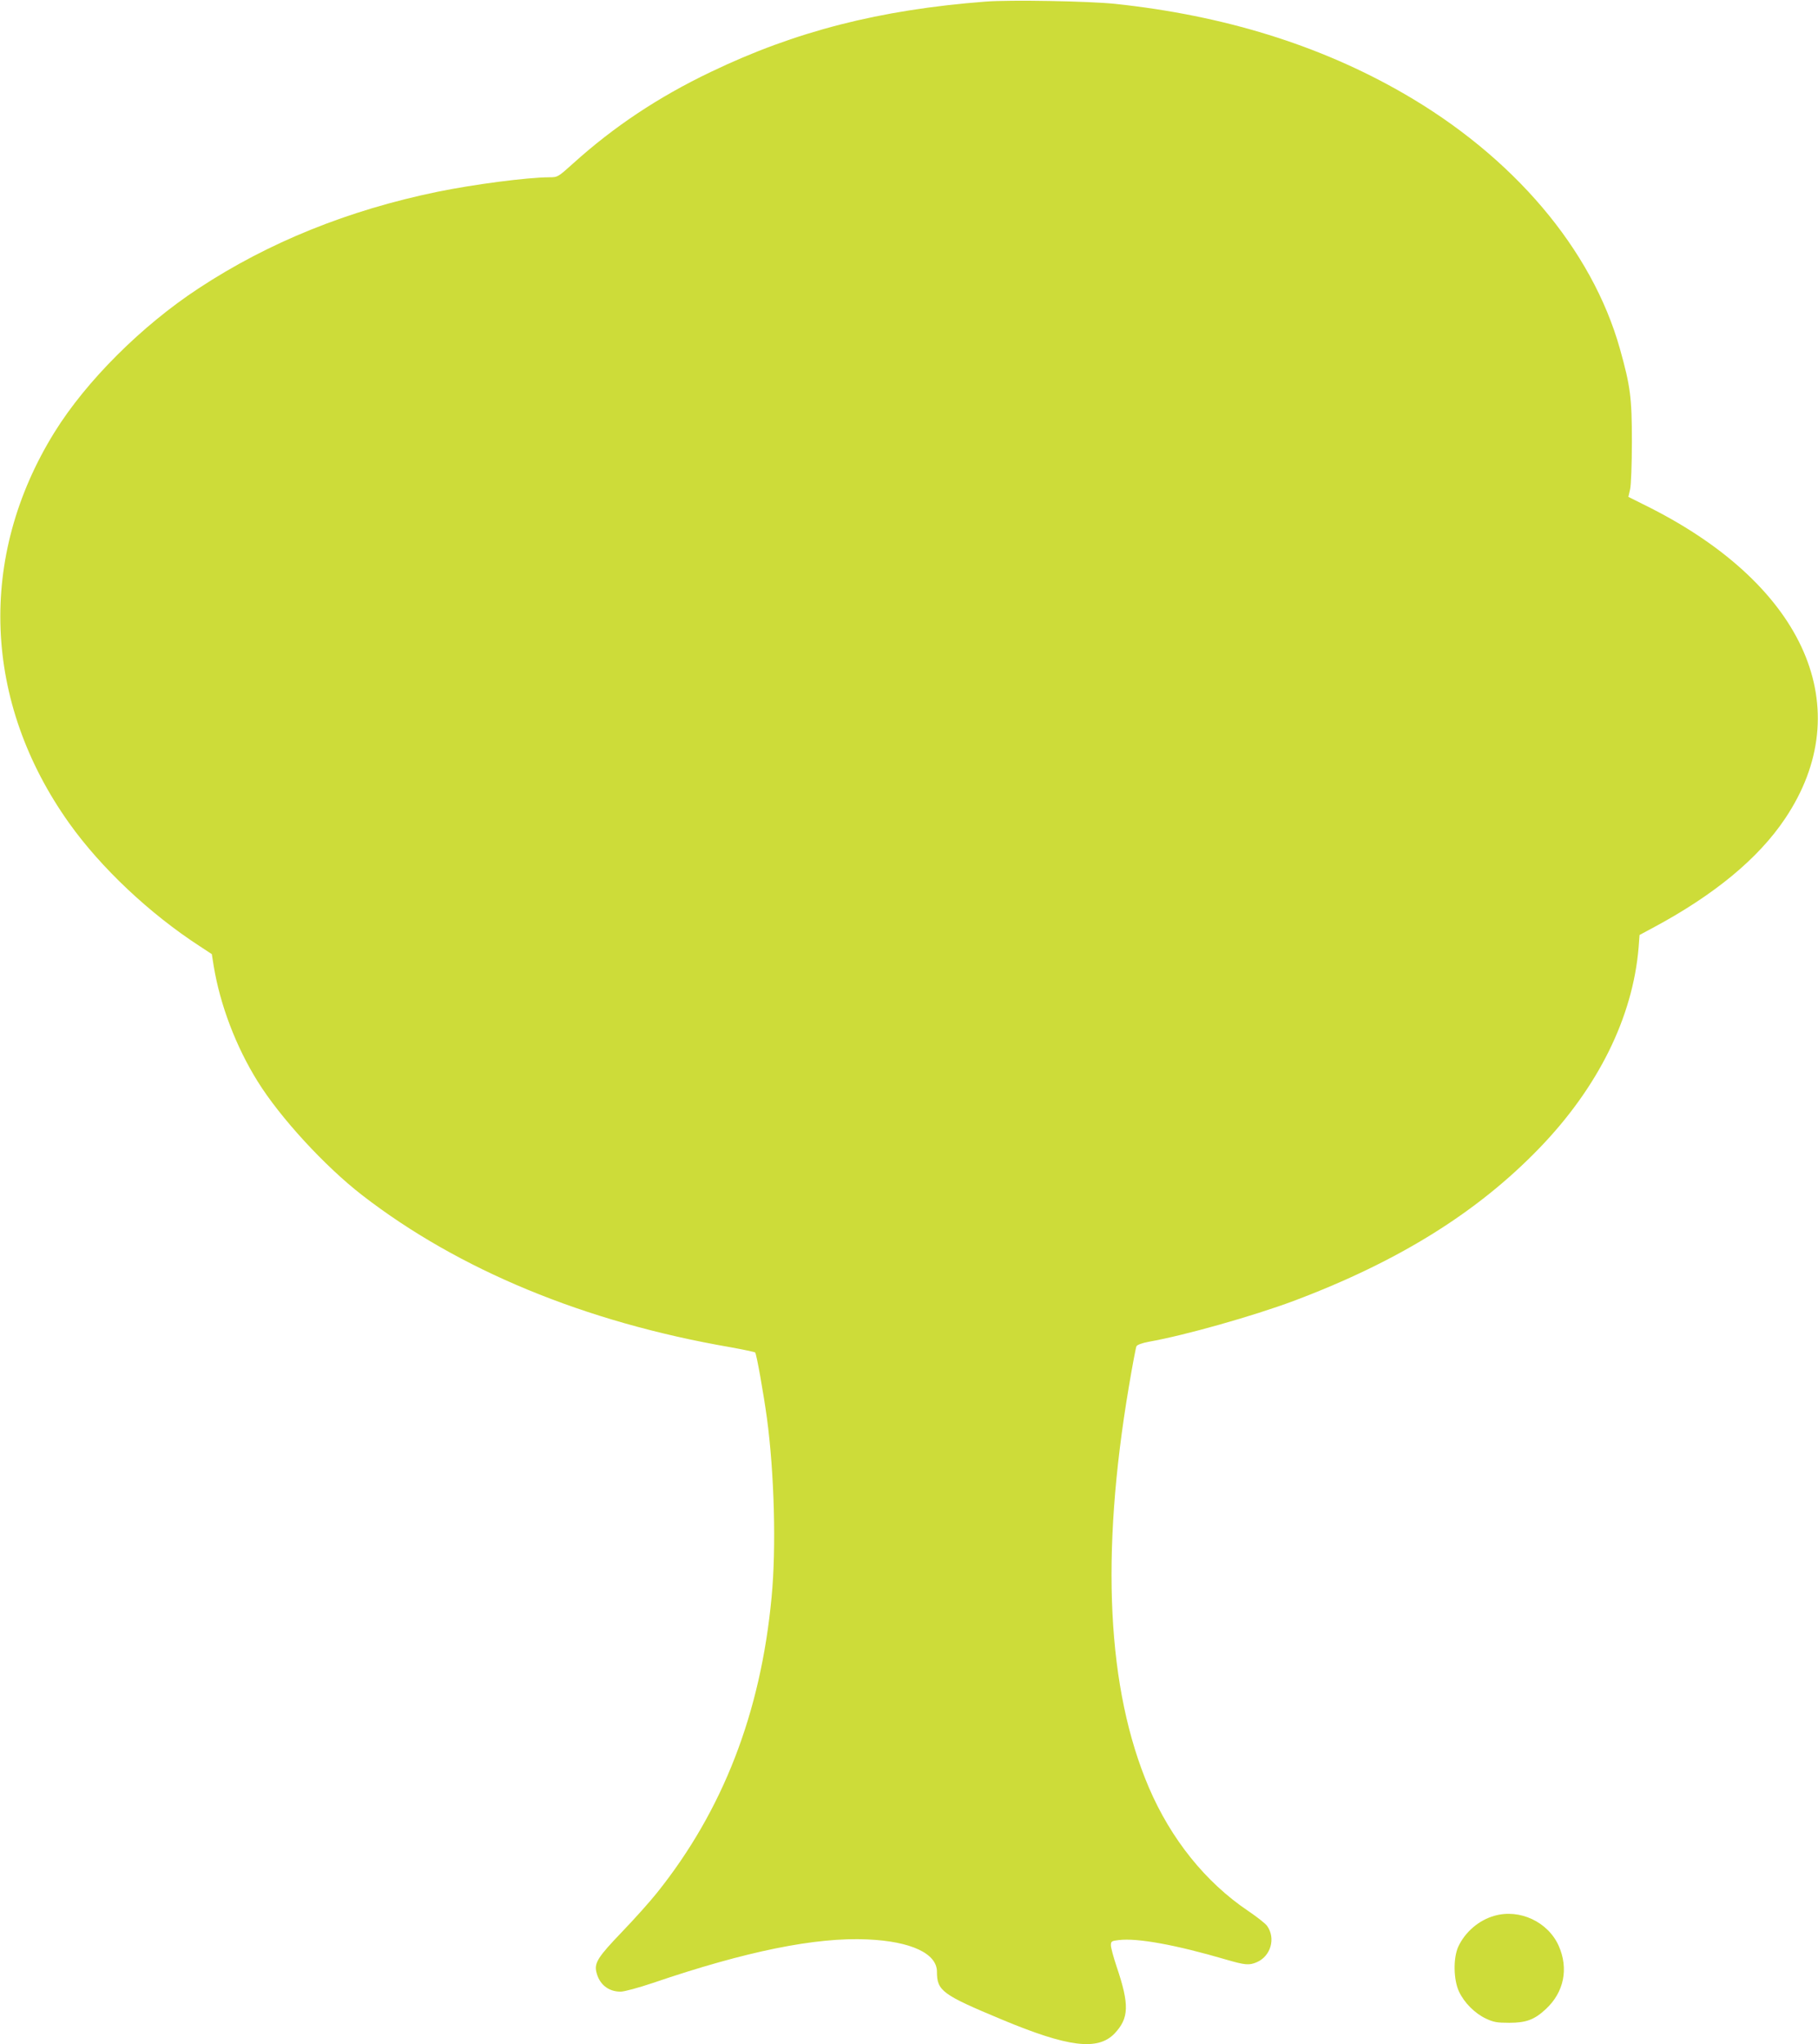 <?xml version="1.0" standalone="no"?>
<!DOCTYPE svg PUBLIC "-//W3C//DTD SVG 20010904//EN"
 "http://www.w3.org/TR/2001/REC-SVG-20010904/DTD/svg10.dtd">
<svg version="1.0" xmlns="http://www.w3.org/2000/svg"
 width="1139pt" height="1280pt" viewBox="0 0 1139 1280"
 preserveAspectRatio="xMidYMid meet">
<g transform="translate(0,1280) scale(0.1,-0.1)"
fill="#cddc39" stroke="none">
<path d="M6175 12790 c-664 -51 -1192 -186 -1723 -441 -328 -157 -606 -342
-862 -573 -95 -85 -95 -86 -150 -86 -141 -1 -470 -44 -700 -91 -558 -115
-1057 -316 -1495 -604 -357 -234 -705 -581 -904 -902 -483 -779 -448 -1689 93
-2448 199 -279 504 -566 817 -769 l76 -50 12 -75 c40 -243 139 -503 274 -720
141 -228 424 -535 657 -715 604 -467 1395 -794 2305 -951 83 -15 153 -30 156
-33 9 -9 53 -259 74 -412 46 -342 59 -811 29 -1121 -68 -724 -305 -1334 -717
-1849 -46 -58 -147 -170 -224 -250 -145 -151 -170 -190 -157 -246 18 -78 75
-124 152 -124 23 0 112 24 204 55 581 198 1020 287 1343 272 272 -12 435 -88
435 -202 0 -120 33 -144 405 -299 416 -174 602 -197 707 -89 92 97 95 180 13
422 -19 57 -35 116 -35 131 0 25 4 28 50 33 116 14 357 -30 671 -122 120 -35
145 -37 192 -17 88 37 121 149 66 227 -10 15 -64 57 -120 95 -266 179 -483
449 -622 774 -261 613 -303 1451 -125 2505 22 132 44 247 48 256 5 9 35 20 77
28 231 41 653 161 906 255 658 247 1153 555 1542 958 368 381 584 818 621
1254 l6 80 82 44 c384 205 662 434 830 685 461 687 129 1451 -844 1945 l-138
69 11 48 c6 27 11 159 11 298 0 274 -9 346 -75 581 -175 623 -668 1204 -1359
1601 -523 301 -1124 487 -1805 559 -166 17 -655 26 -810 14z"/>
<path d="M9363 805 c-97 -27 -184 -101 -227 -194 -32 -71 -30 -207 5 -281 33
-70 99 -136 169 -169 47 -22 69 -26 145 -26 106 0 158 19 229 85 115 106 145
255 81 398 -67 149 -244 232 -402 187z"/>
</g>
</svg>
